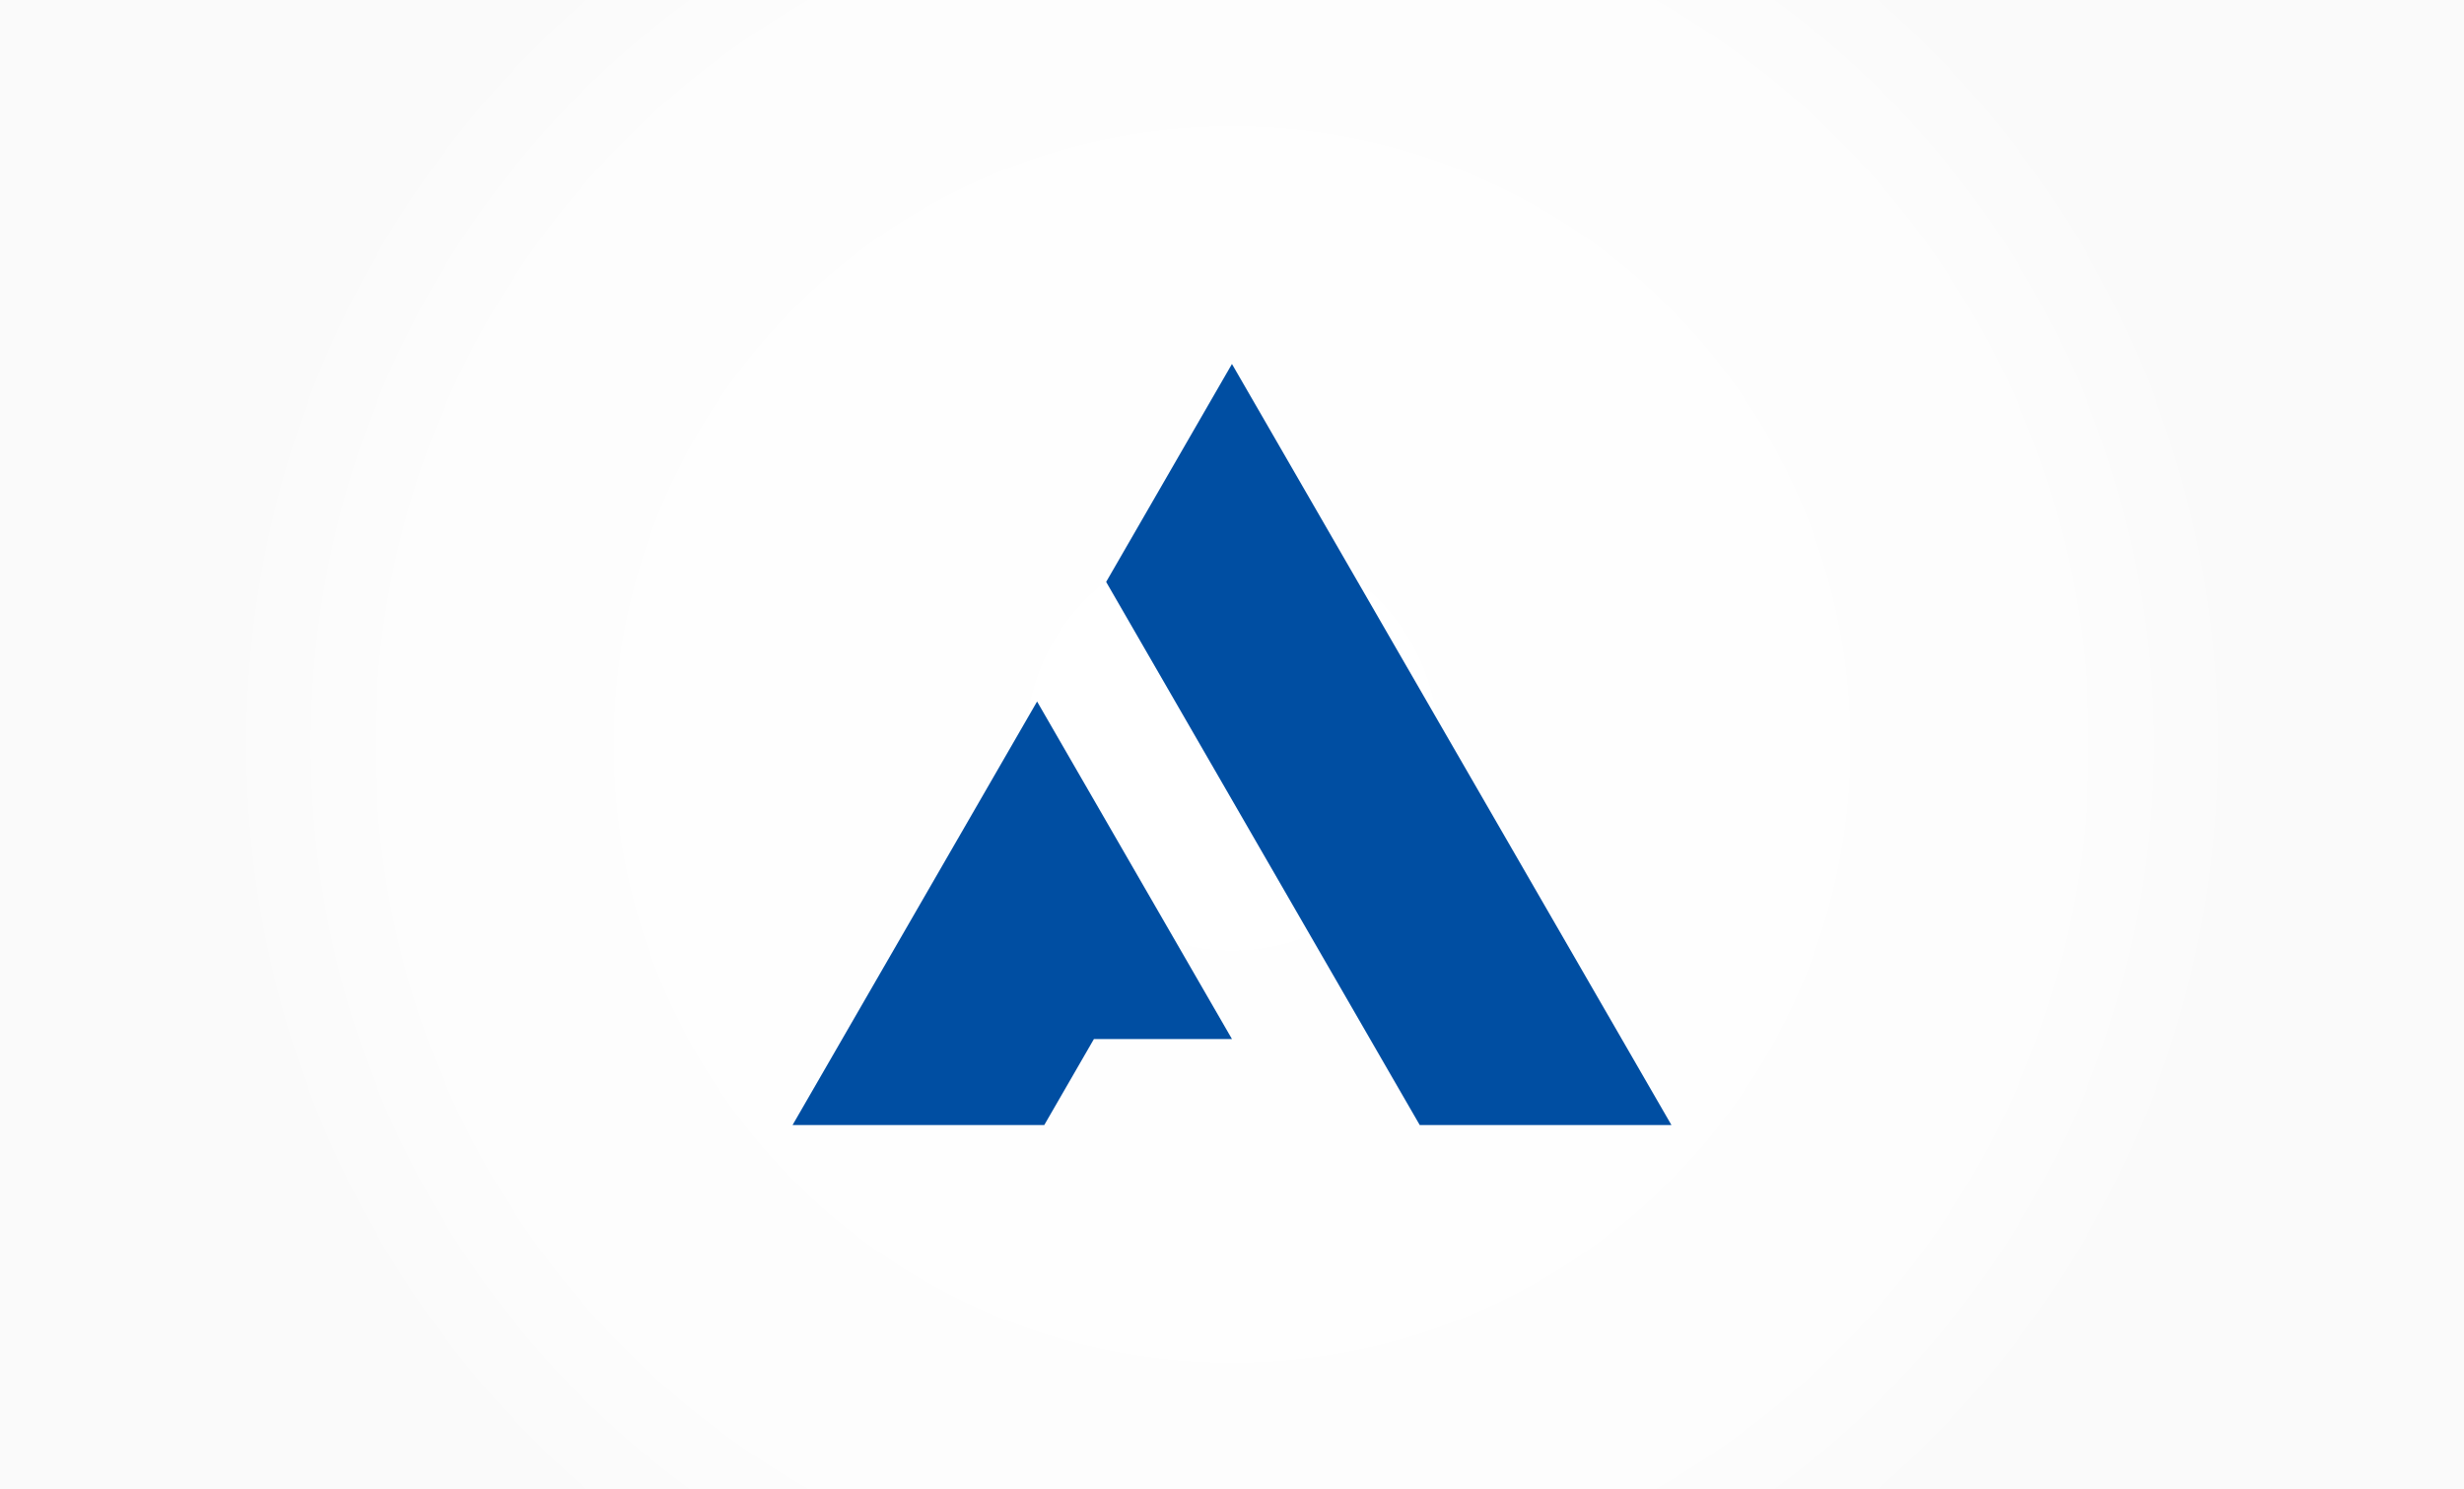 <svg id="レイヤー_1" data-name="レイヤー 1" xmlns="http://www.w3.org/2000/svg" xmlns:xlink="http://www.w3.org/1999/xlink" viewBox="0 0 257.95 155.91"><rect x="0" y="0" width="257.95" height="155.91" fill="#808080" stroke="none"/><defs><style>.cls-1{fill:url(#名称未設定グラデーション_21);}.cls-2{fill:#004ea2;}</style><radialGradient id="名称未設定グラデーション_21" cx="128.98" cy="77.95" r="106.56" gradientUnits="userSpaceOnUse"><stop offset="0" stop-color="#fff"/><stop offset="0.81" stop-color="#fdfdfd"/><stop offset="1" stop-color="#fafafa"/></radialGradient></defs><title>svg</title><rect class="cls-1" width="257.95" height="155.91"/><polygon class="cls-2" points="82.97 117.8 109.32 117.8 114.52 108.79 128.97 108.79 108.57 73.45 82.97 117.8"/><polygon class="cls-2" points="128.97 38.11 115.8 60.93 148.63 117.8 174.98 117.8 128.97 38.11"/></svg>